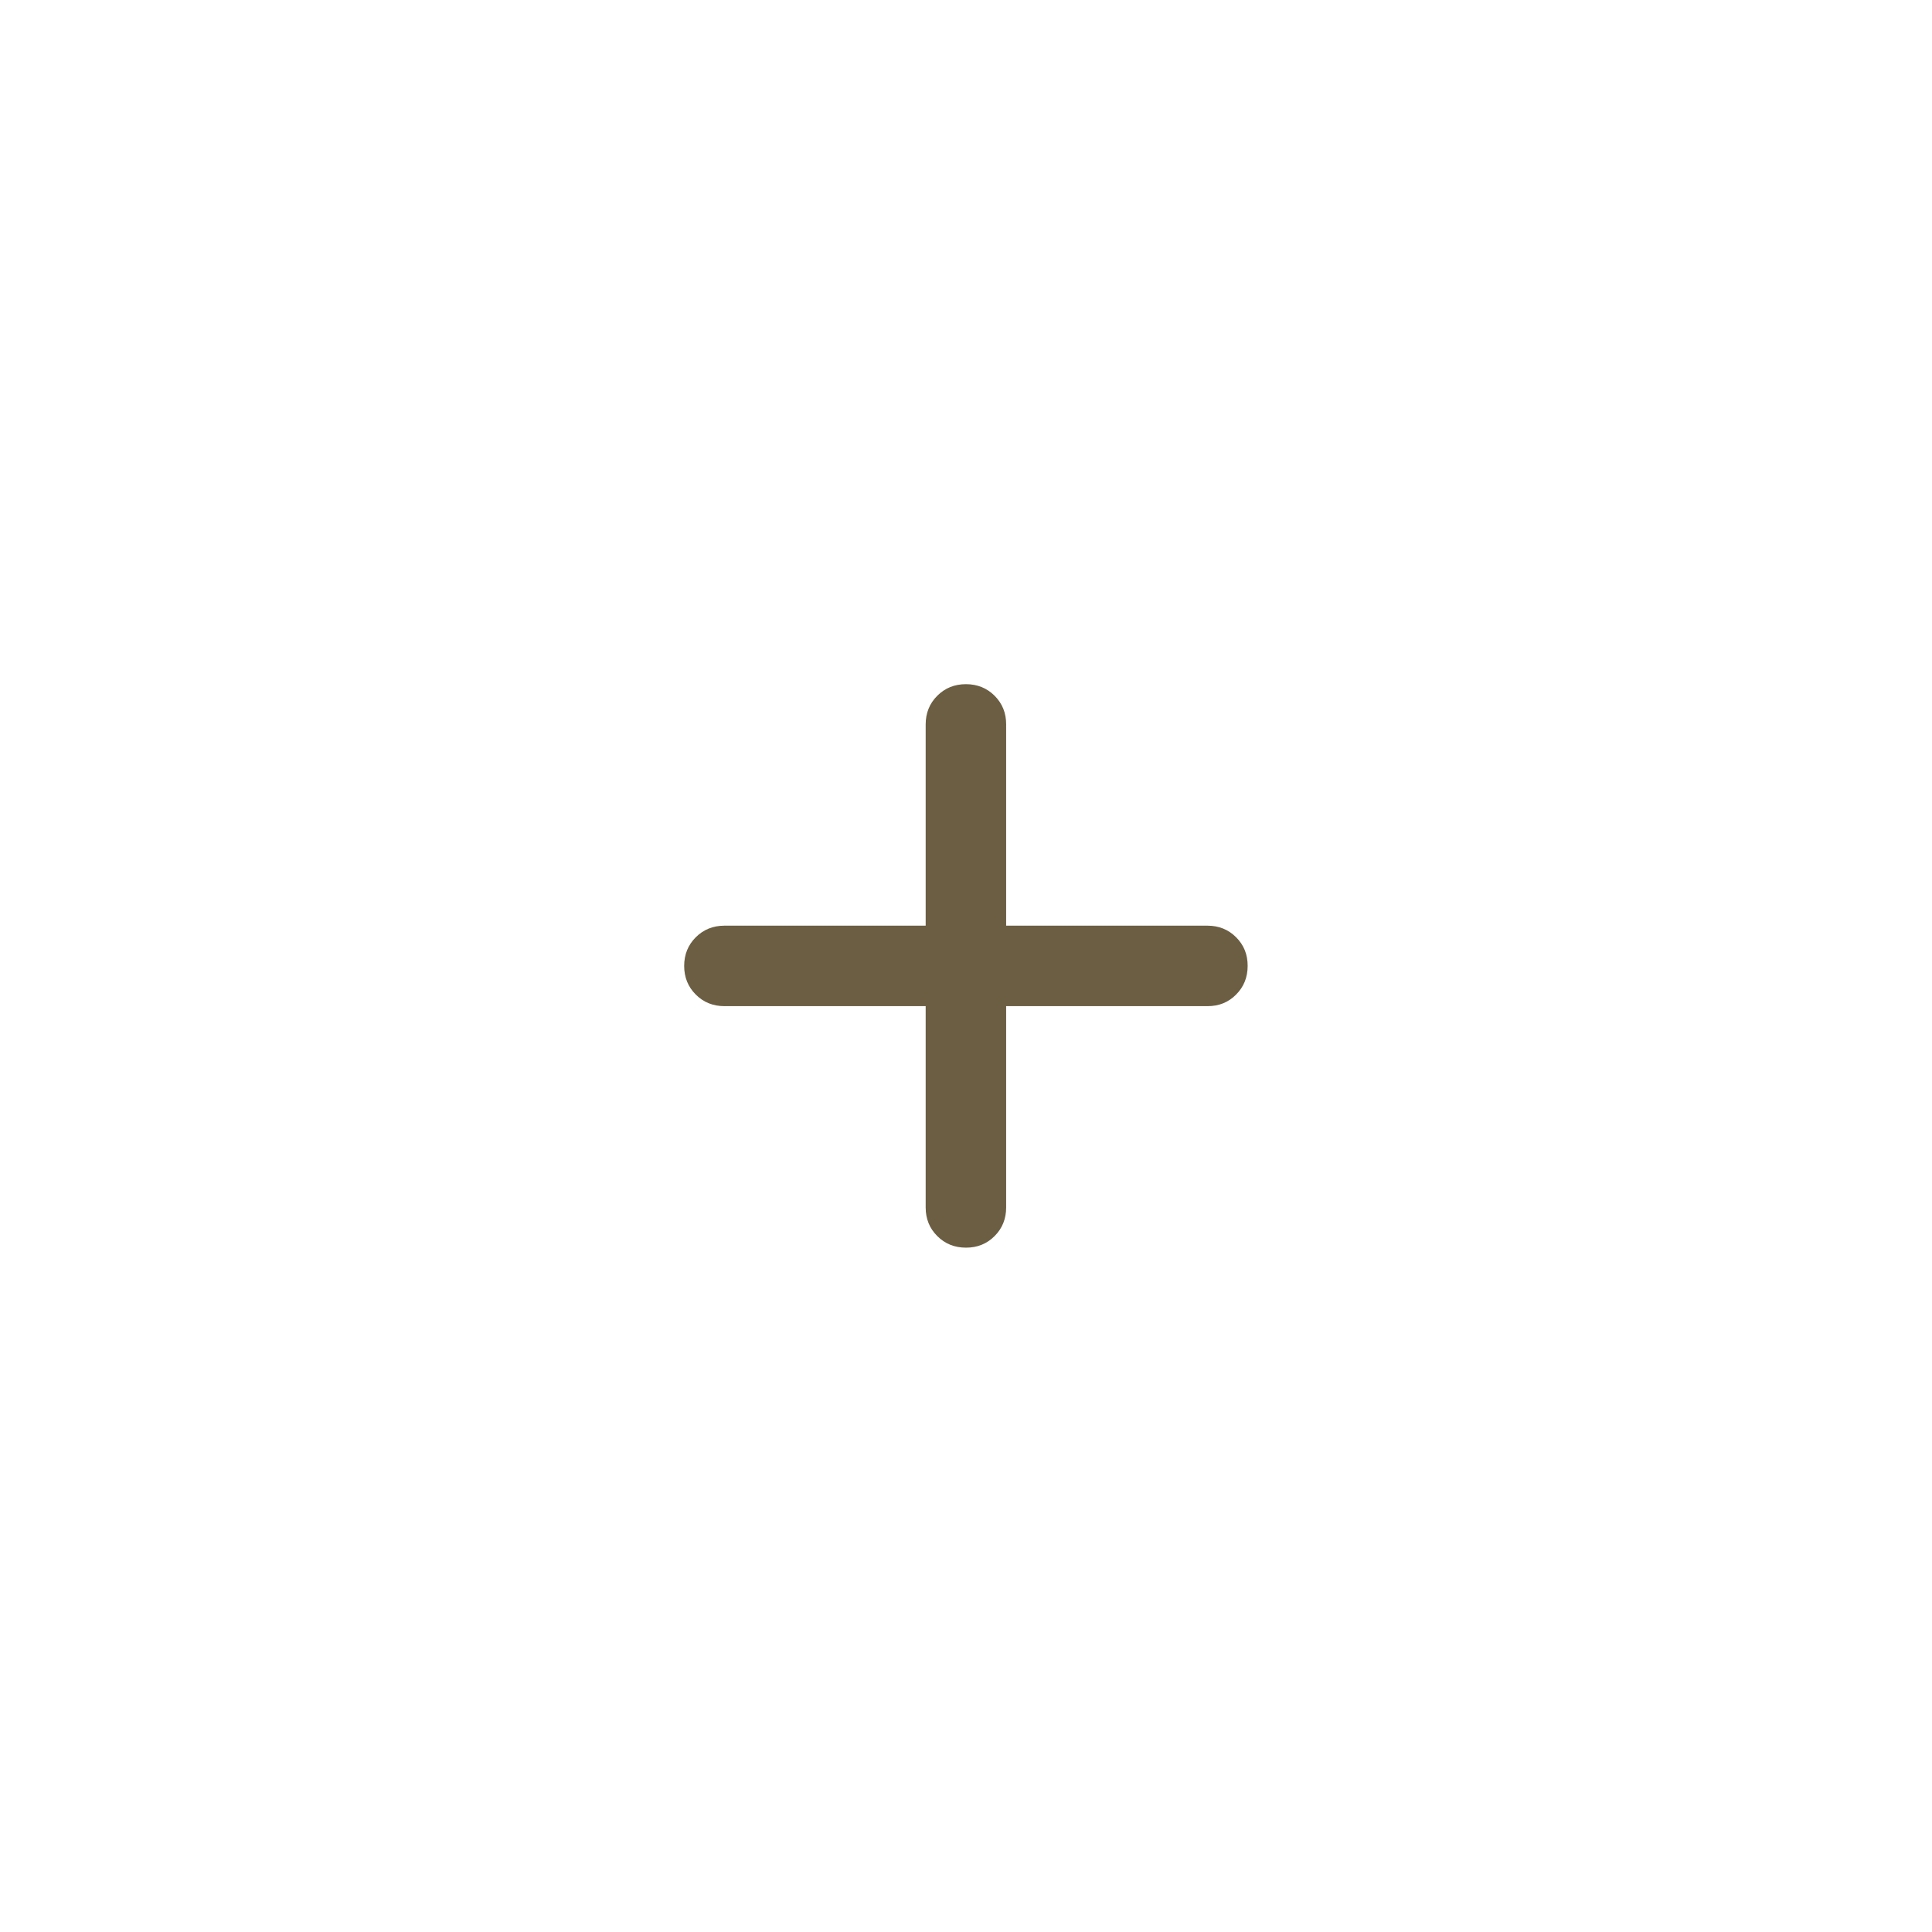 <?xml version="1.0" encoding="UTF-8"?> <svg xmlns="http://www.w3.org/2000/svg" width="32" height="32" viewBox="0 0 32 32" fill="none"><path d="M15.332 16.665H11.999C11.81 16.665 11.652 16.601 11.524 16.473C11.396 16.345 11.332 16.187 11.332 15.999C11.332 15.81 11.396 15.652 11.524 15.524C11.652 15.396 11.811 15.332 11.999 15.332H15.332V11.999C15.332 11.81 15.396 11.652 15.524 11.524C15.652 11.396 15.81 11.332 15.999 11.332C16.187 11.332 16.346 11.396 16.474 11.524C16.602 11.652 16.666 11.811 16.665 11.999V15.332H19.999C20.188 15.332 20.346 15.396 20.474 15.524C20.602 15.652 20.666 15.81 20.665 15.999C20.665 16.187 20.601 16.346 20.473 16.474C20.346 16.602 20.188 16.666 19.999 16.665H16.665V19.999C16.665 20.188 16.601 20.346 16.473 20.474C16.345 20.602 16.187 20.666 15.999 20.665C15.81 20.665 15.652 20.601 15.524 20.473C15.396 20.346 15.332 20.188 15.332 19.999V16.665Z" fill="#6B5E43"></path></svg> 